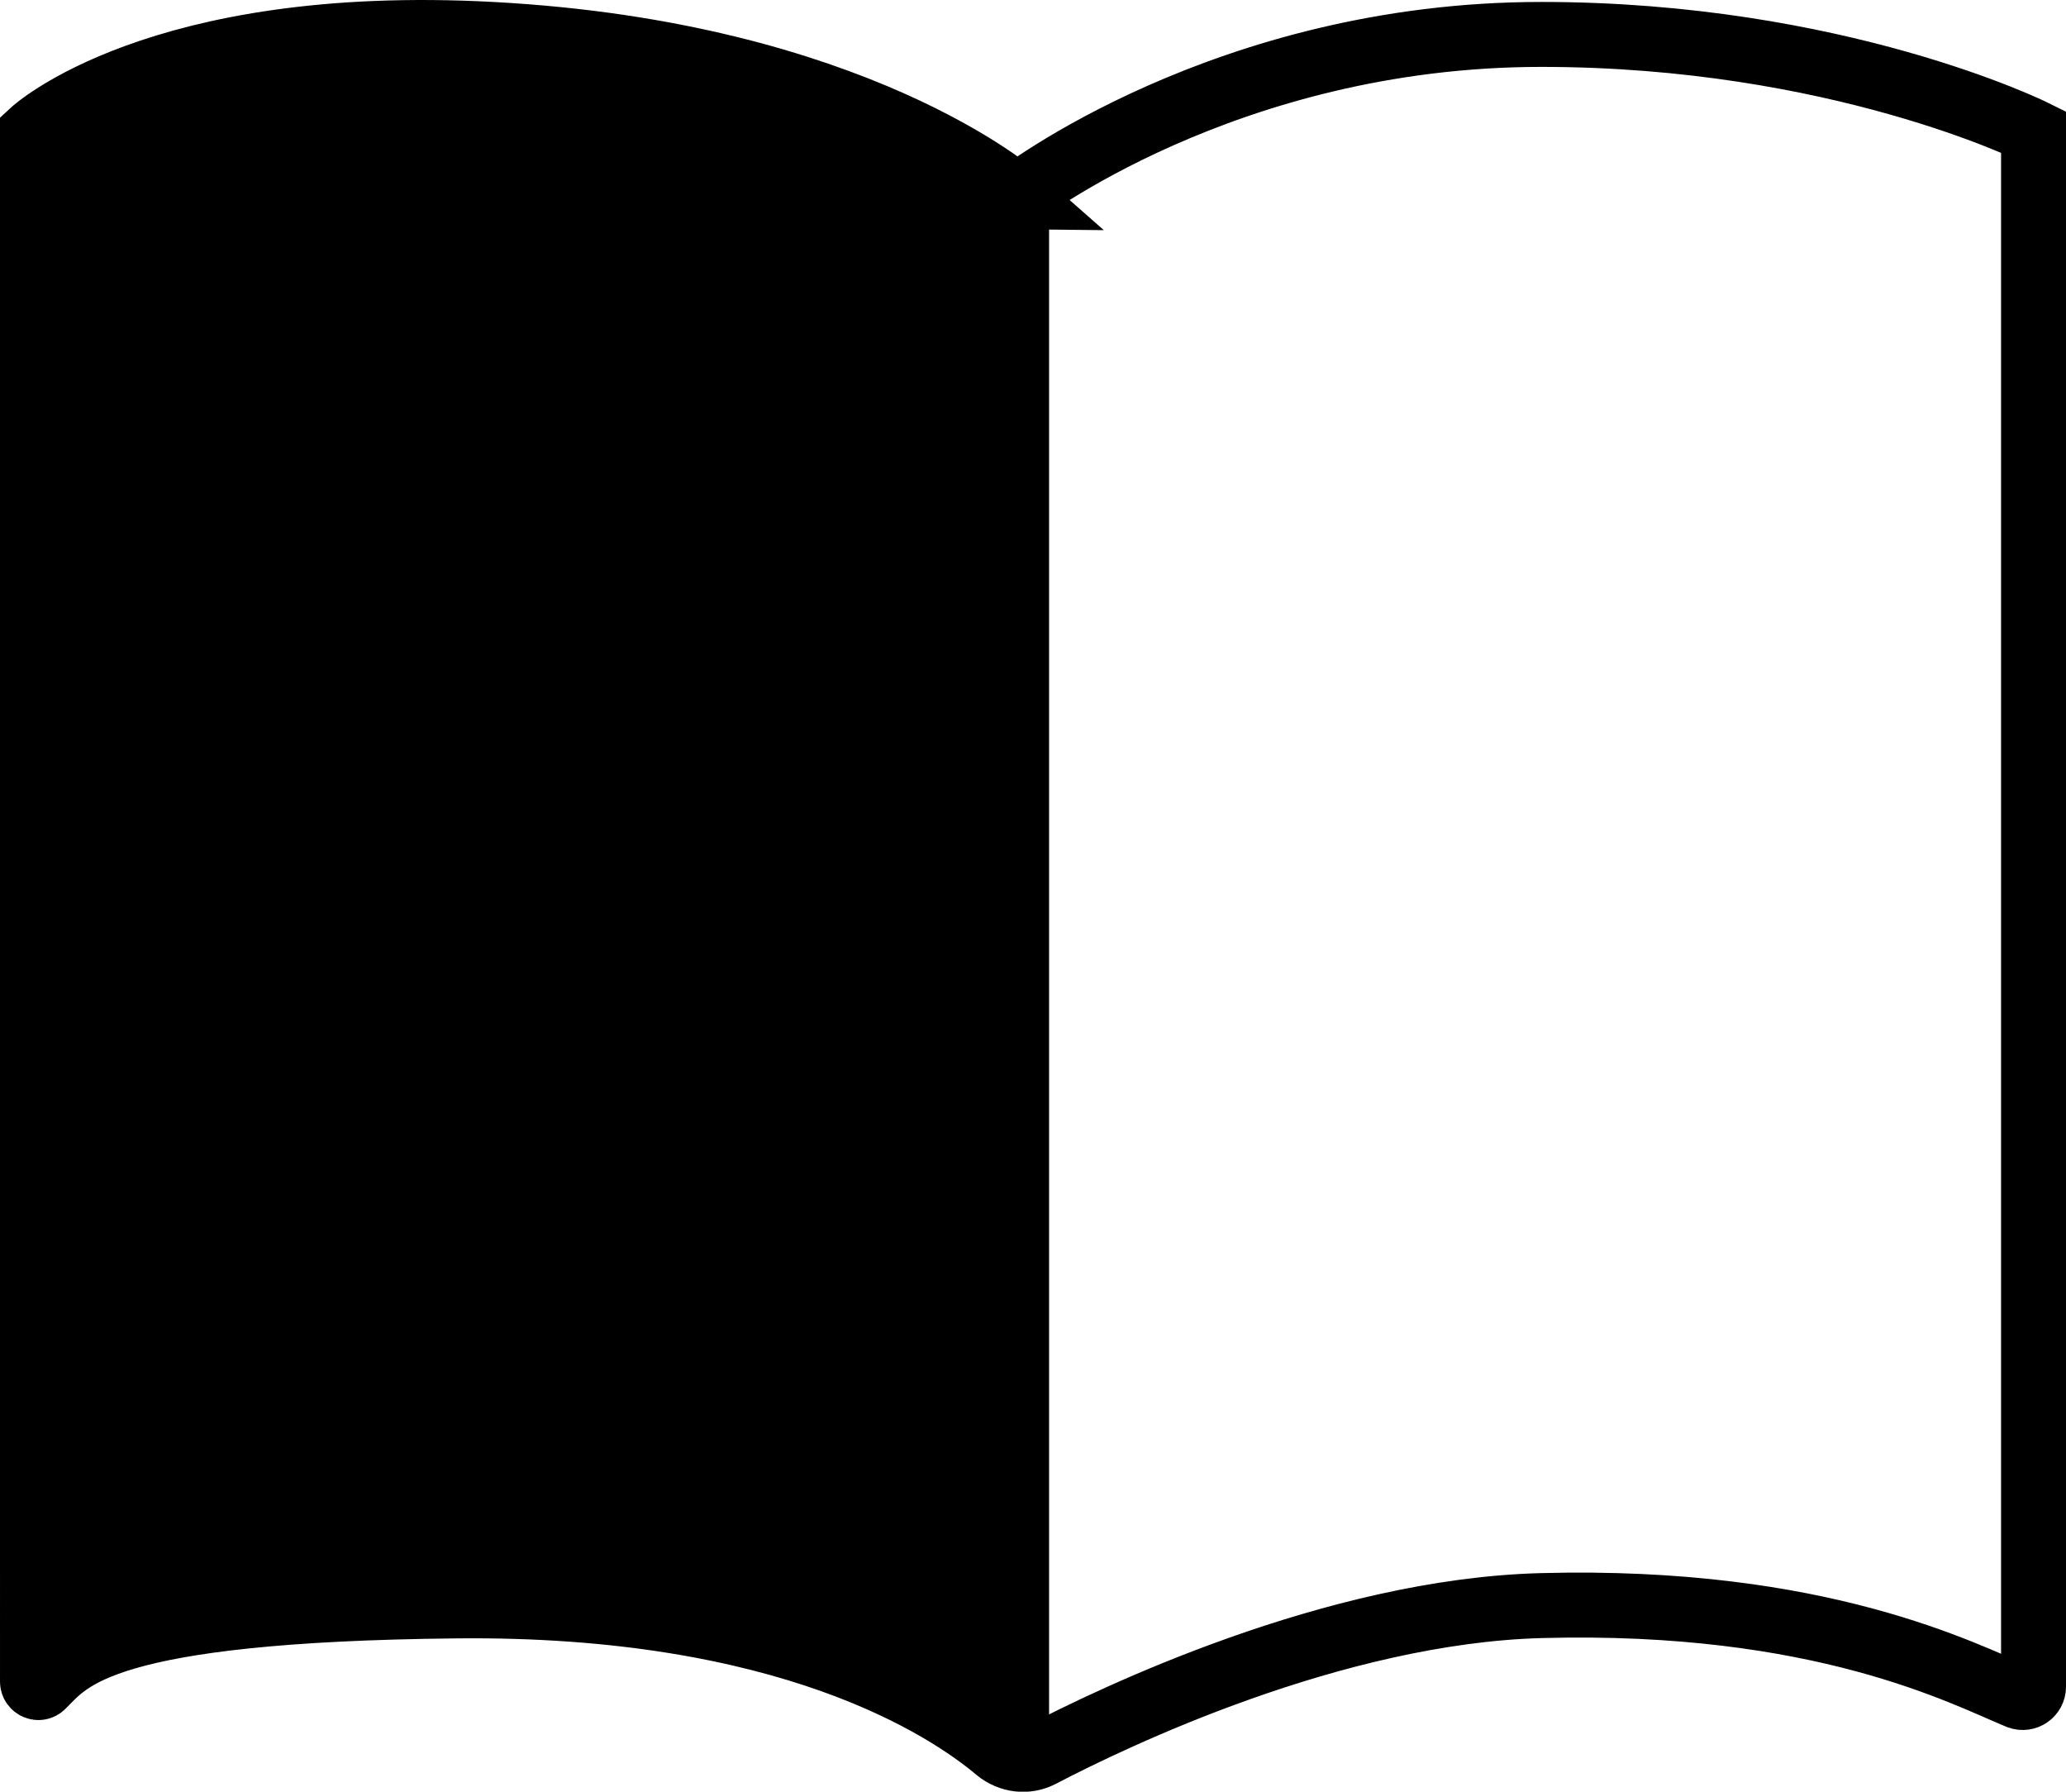 <svg xmlns="http://www.w3.org/2000/svg" id="Layer_1" viewBox="0 0 63.63 55.17"><path d="M1 4.06.76 51.43l4.29-1.42 12.22-.49L27.74 52l3.57 2.43V6.06l-5.12-2.79-6.58-1.74L8.63 1Z"/><path d="M31.31 6.06v48.37" style="stroke:#000;stroke-miterlimit:10;stroke-width:2px"/><path d="M31.31 6.06s6.42-5 16.16-5c9.11 0 15.16 3 15.16 3v47.88c0 .23-.23.39-.45.31-1.7-.7-6.1-3.04-14.71-2.81-6.39.17-13.19 3.44-15.41 4.6-.44.23-.96.16-1.34-.15-1.57-1.32-6.45-4.55-16.68-4.44-10.9.11-11.9 1.63-12.73 2.46-.12.12-.31.03-.31-.13V4.06s3.83-3.56 14.16-3c11.17.6 16.16 5 16.16 5Z" style="fill:none;stroke:#000;stroke-linecap:square;stroke-miterlimit:10;stroke-width:2px"/></svg>